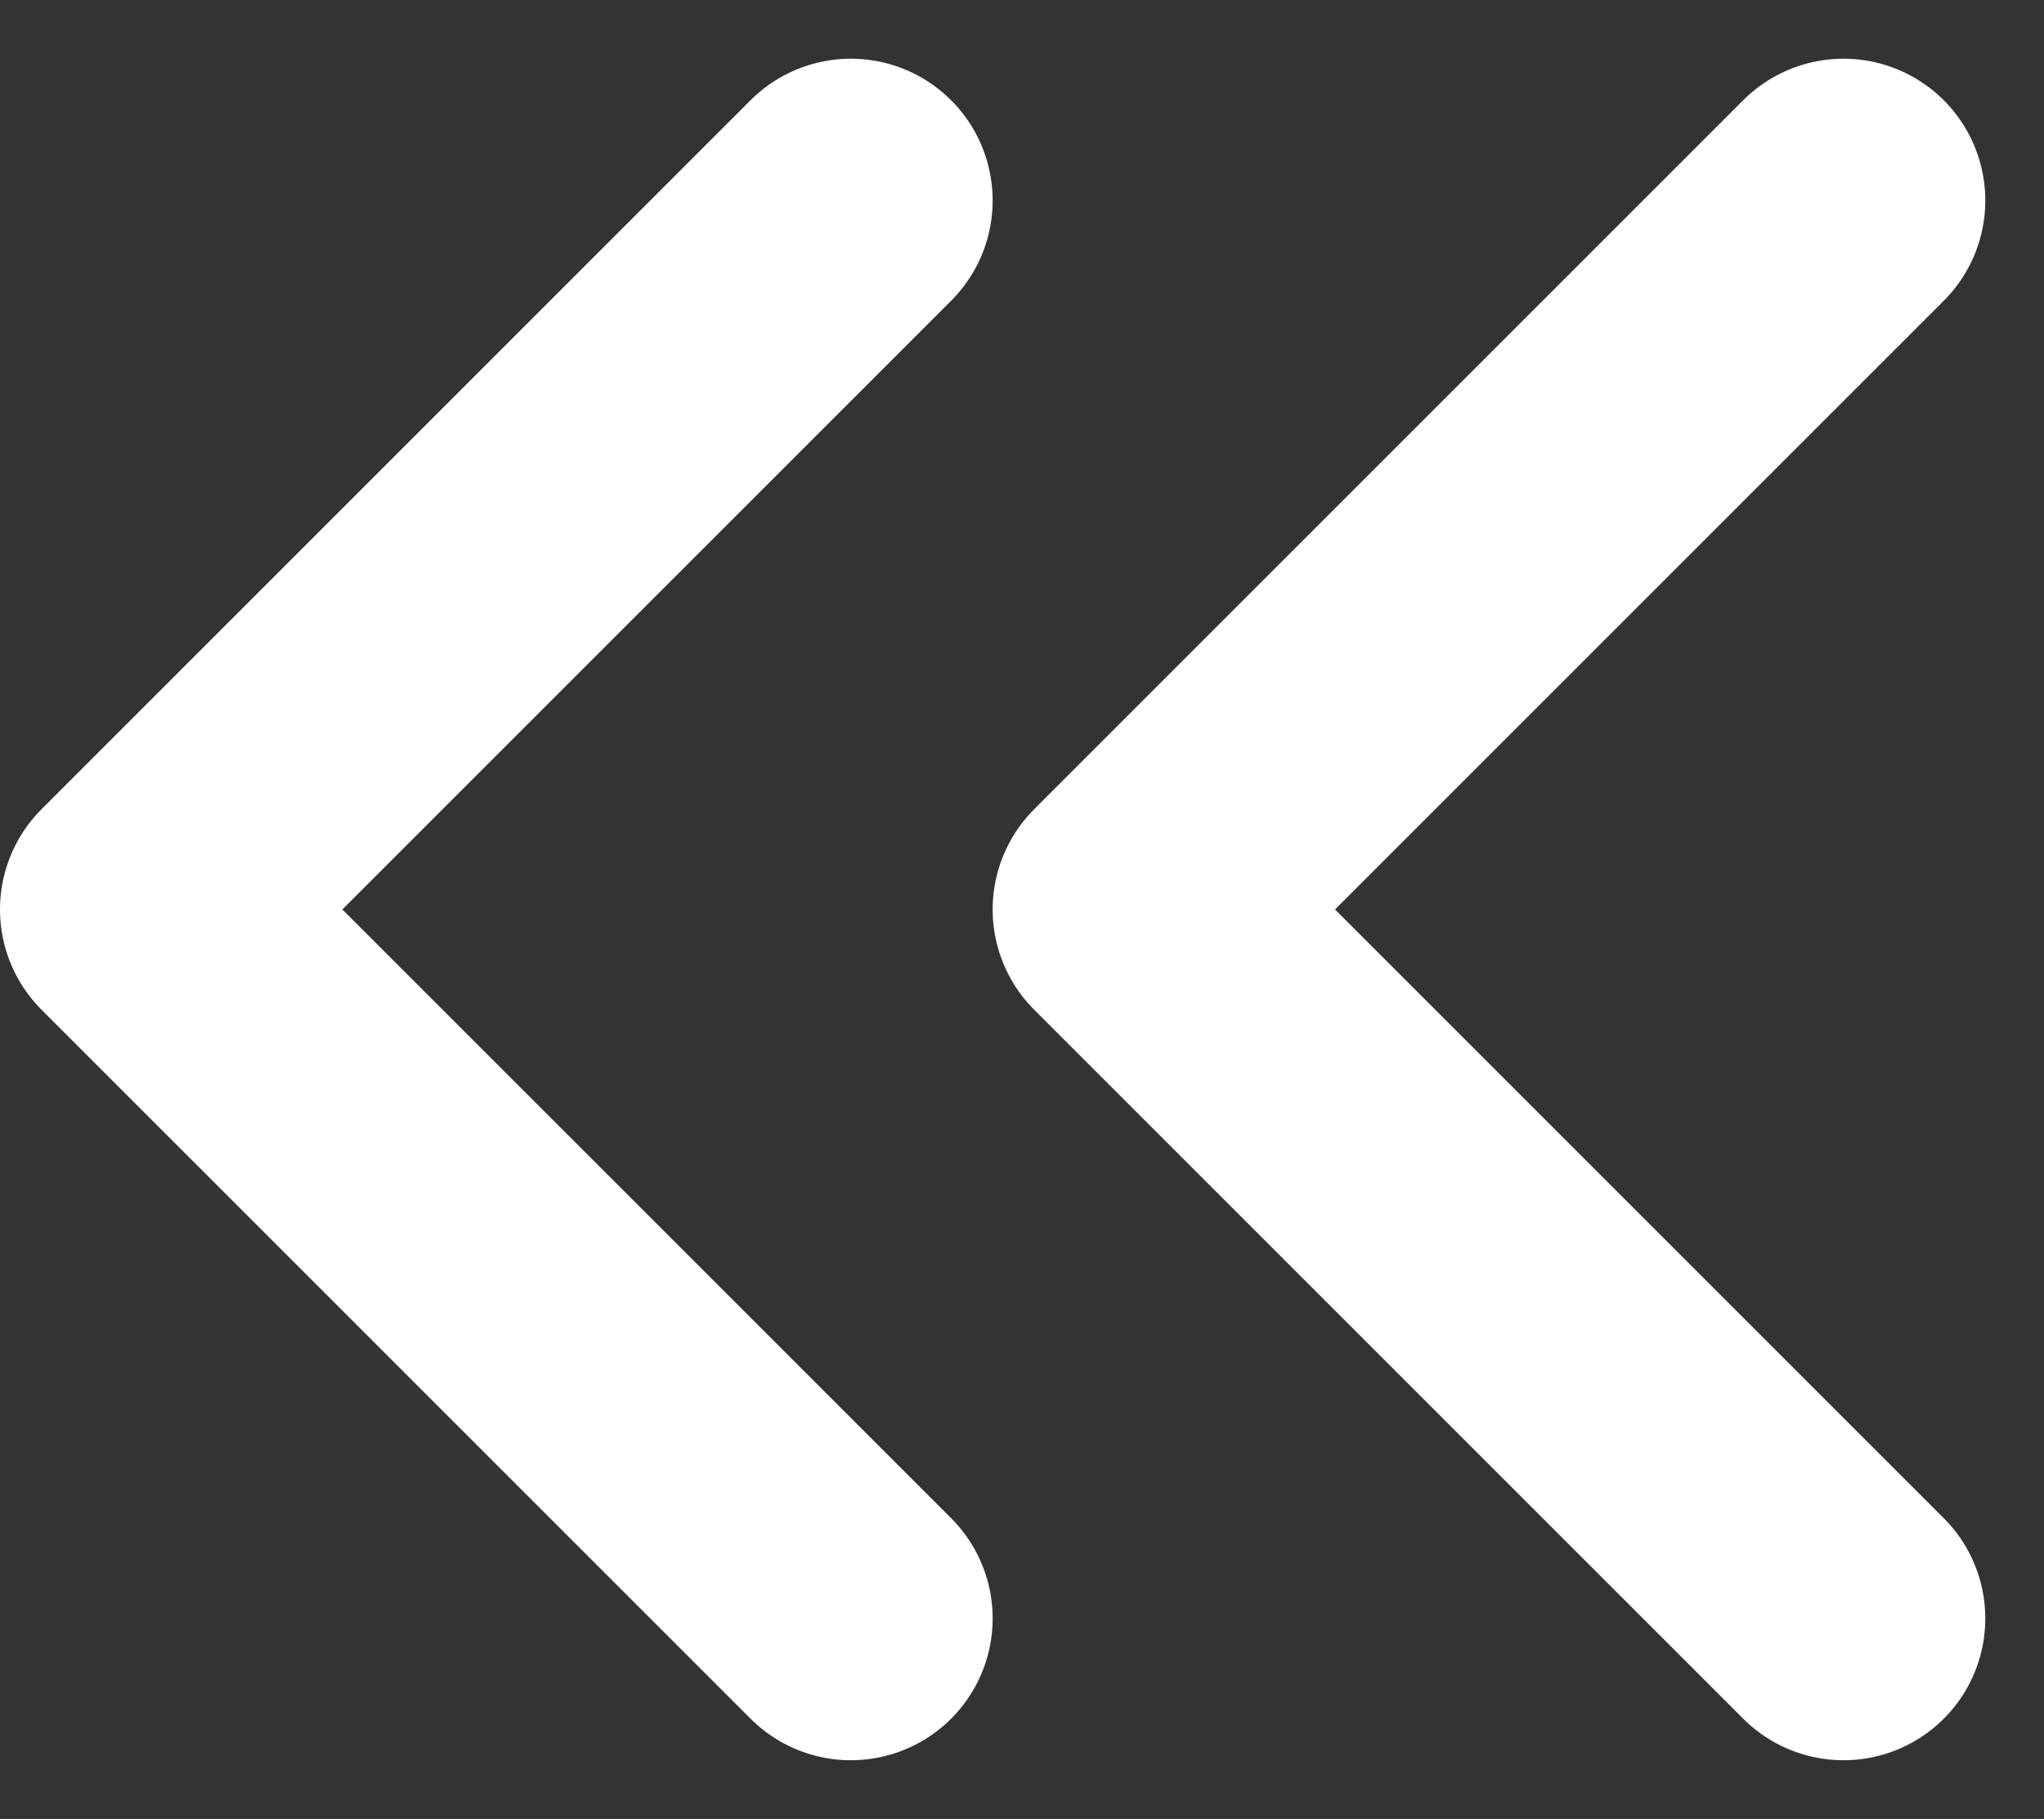 <svg xmlns="http://www.w3.org/2000/svg" width="14.414" height="12.828" viewBox="0 0 14.414 12.828">
  <rect x="0" y="0" width="14.414" height="12.828" fill="#333333" stroke="none"/>
  <path id="chevron-left-double-svgrepo-com" d="M18,17l-5-5,5-5M11,17,6,12l5-5" transform="translate(-5 -5.586)" fill="none" stroke="#fff" stroke-linecap="round" stroke-linejoin="round" stroke-width="2"/>
</svg>
